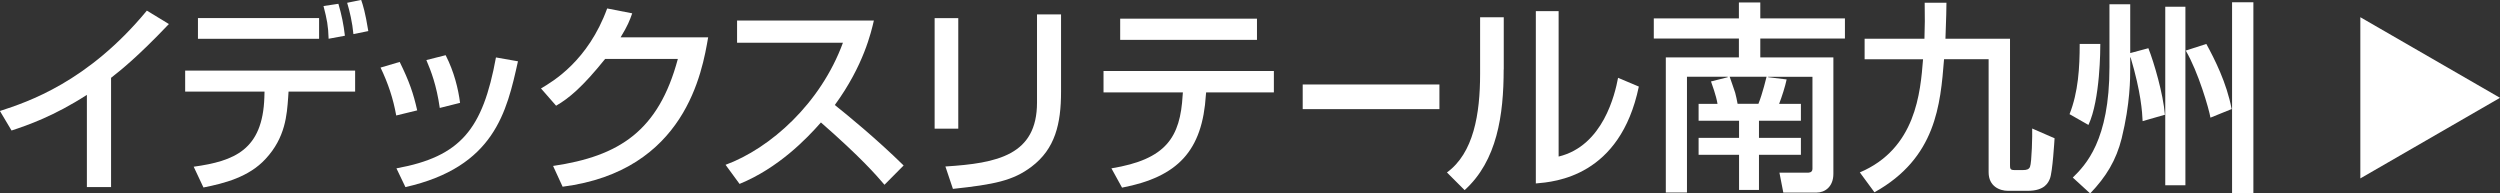 <?xml version="1.0" encoding="UTF-8"?><svg id="_レイヤー_2" xmlns="http://www.w3.org/2000/svg" viewBox="0 0 322.56 24.95"><rect x="0" y="0" width="322.56" height="24.95" fill="#333333" stroke="none"/><defs><style>.cls-1{fill:#fff;}</style></defs><g id="_テキスト"><g><g><path class="cls-1" d="m14.34,24.14h-3.13v-11.9c-4.23,2.73-7.62,3.91-9.72,4.6l-1.5-2.52c3.57-1.16,11.35-3.73,18.96-12.95l2.84,1.73c-4.1,4.31-6.25,5.99-7.46,6.94v14.1Z"/><path class="cls-1" d="m45.82,9.11v2.71h-8.59l-.05.76c-.16,2.2-.34,5.17-2.92,7.93-2.15,2.34-5.33,3.15-8.01,3.68l-1.26-2.68c5.23-.73,8.9-2.15,9.12-8.96l.02-.73h-10.24v-2.71h21.93Zm-4.65-6.78v2.68h-15.63v-2.68h15.63Zm1.23,2.68c-.05-1.68-.21-2.49-.66-4.23l1.92-.29c.42,1.42.68,2.71.84,4.12l-2.1.39Zm3.2-.6c-.13-1.47-.5-3.05-.81-4.05l1.81-.37c.24.71.52,1.55.92,4.02l-1.92.39Z"/><path class="cls-1" d="m51.12,14.89c-.39-2.18-1.05-4.15-2.02-6.17l2.47-.73c1.24,2.52,1.76,4.04,2.26,6.25l-2.71.66Zm.03,6.83c8.3-1.52,11.14-5.04,12.84-14.31l2.84.5c-1.45,6.51-3.02,13.63-14.52,16.23l-1.16-2.42Zm5.59-7.8c-.42-2.94-1.13-4.76-1.73-6.17l2.49-.63c1.1,2.15,1.63,4.36,1.86,6.15l-2.63.66Z"/><path class="cls-1" d="m91.37,4.81c-.76,4.41-2.92,17.25-18.78,19.28l-1.23-2.68c8.56-1.26,13.61-4.52,16.1-13.81h-9.38c-2.94,3.65-4.68,5.09-6.33,6.04l-1.95-2.23c1.58-.92,6.09-3.6,8.54-10.32l3.23.63c-.31.89-.58,1.6-1.5,3.1h11.29Z"/><path class="cls-1" d="m93.6,21.27c5.8-2.13,12.29-7.93,15.16-15.76h-13.66v-2.86h17.65c-.34,1.47-1.31,5.8-5.04,10.9,1.55,1.23,5.38,4.36,8.88,7.8l-2.47,2.49c-1.08-1.26-3-3.49-8.2-8.04-1.84,2.1-5.49,5.88-10.5,7.93l-1.81-2.47Z"/><path class="cls-1" d="m123.64,16.6h-3.05V2.34h3.05v14.26Zm13.26-4.75c0,4.12-.76,7.36-3.81,9.66-2.39,1.81-4.83,2.29-10.14,2.86l-.97-2.89c6.72-.42,11.82-1.47,11.82-8.25V1.86h3.1v9.98Z"/><path class="cls-1" d="m164.36,9.16v2.76h-8.74l-.03.31c-.45,7.22-3.6,10.59-10.82,11.98l-1.37-2.49c7.09-1.16,8.88-4.02,9.19-9.43l.03-.37h-10.24v-2.76h21.98Zm-2.18-6.75v2.73h-17.65v-2.73h17.65Z"/><path class="cls-1" d="m185.72,10.9v3.18h-17.64v-3.18h17.64Z"/><path class="cls-1" d="m194.01,8.96c0,5.86-.84,11.79-5.04,15.57l-2.28-2.28c3.44-2.5,4.28-7.54,4.28-12.71V2.23h3.05v6.72Zm7.09,11.24c5.76-1.39,7.28-8.09,7.67-10.16l2.68,1.13c-2.42,11.61-10.8,12.29-13.29,12.5V1.44h2.94v18.75Z"/><path class="cls-1" d="m222.91,9.95v-.05h-5.25v14.94h-2.73V7.41h9.43v-2.44h-10.98v-2.6h10.98V.32h2.76v2.05h10.92v2.6h-10.92v2.44h9.43v15.02c0,1.65-1.08,2.42-2.18,2.42h-4.28l-.5-2.57h3.63c.16,0,.63,0,.63-.5v-11.87h-5.72v.05l2.39.29c-.19.92-.63,2.28-.97,3.15h2.81v2.18h-5.41v2.21h5.41v2.18h-5.41v4.54h-2.57v-4.54h-5.22v-2.18h5.22v-2.21h-5.22v-2.18h2.44c-.16-1.05-.74-2.6-.84-2.89l2.18-.55Zm3.97,3.44c.55-1.37,1.02-3.39,1.05-3.49h-4.76c.1.34.63,1.76.71,2.07.13.5.21.87.31,1.42h2.68Z"/><path class="cls-1" d="m239.95,22.25c7.25-3.07,7.83-10.32,8.17-14.6h-7.54v-2.65h7.72c.06-1.6.06-2.89.03-4.65h2.81c0,1.08-.03,1.5-.13,4.65h8.33v16.26c0,.47,0,.68.55.68h1.16c.4,0,.74-.08.87-.42.23-.55.31-4.12.28-4.94l2.89,1.26c-.02.29-.26,4.36-.6,5.2-.19.47-.63,1.58-2.86,1.58h-2.55c-1.08,0-2.5-.58-2.5-2.39V7.64h-5.75c-.47,5.86-1.02,12.74-8.98,17.17l-1.89-2.57Z"/><path class="cls-1" d="m270.99,5.67c0,.6,0,7.17-1.53,10.45l-2.44-1.39c1.13-2.86,1.31-5.99,1.31-9.06h2.65Zm3.86,1.18l2.34-.63c.73,1.84,1.92,5.91,2.13,8.56h.05V.87h2.6v5.67l2.7-.87c1.05,1.92,2.63,5.02,3.26,8.38h.06V.29h2.75v24.66h-2.75v-10.9l-2.79,1.13c-.18-1.1-1.57-5.91-3.18-8.64h-.05v17.36h-2.6v-9.11l-2.92.84c-.05-1.13-.21-3.75-1.55-8.22h-.05v1.26c0,1.5,0,4.67-1.1,9.17-.71,2.84-2,4.96-4.07,7.12l-2.24-2.05c1.66-1.63,4.73-4.78,4.73-14.24V.55h2.68v6.3Z"/></g><polygon class="cls-1" points="322.56 12.62 304.54 2.22 304.54 23.02 322.56 12.62"/></g></g></svg>